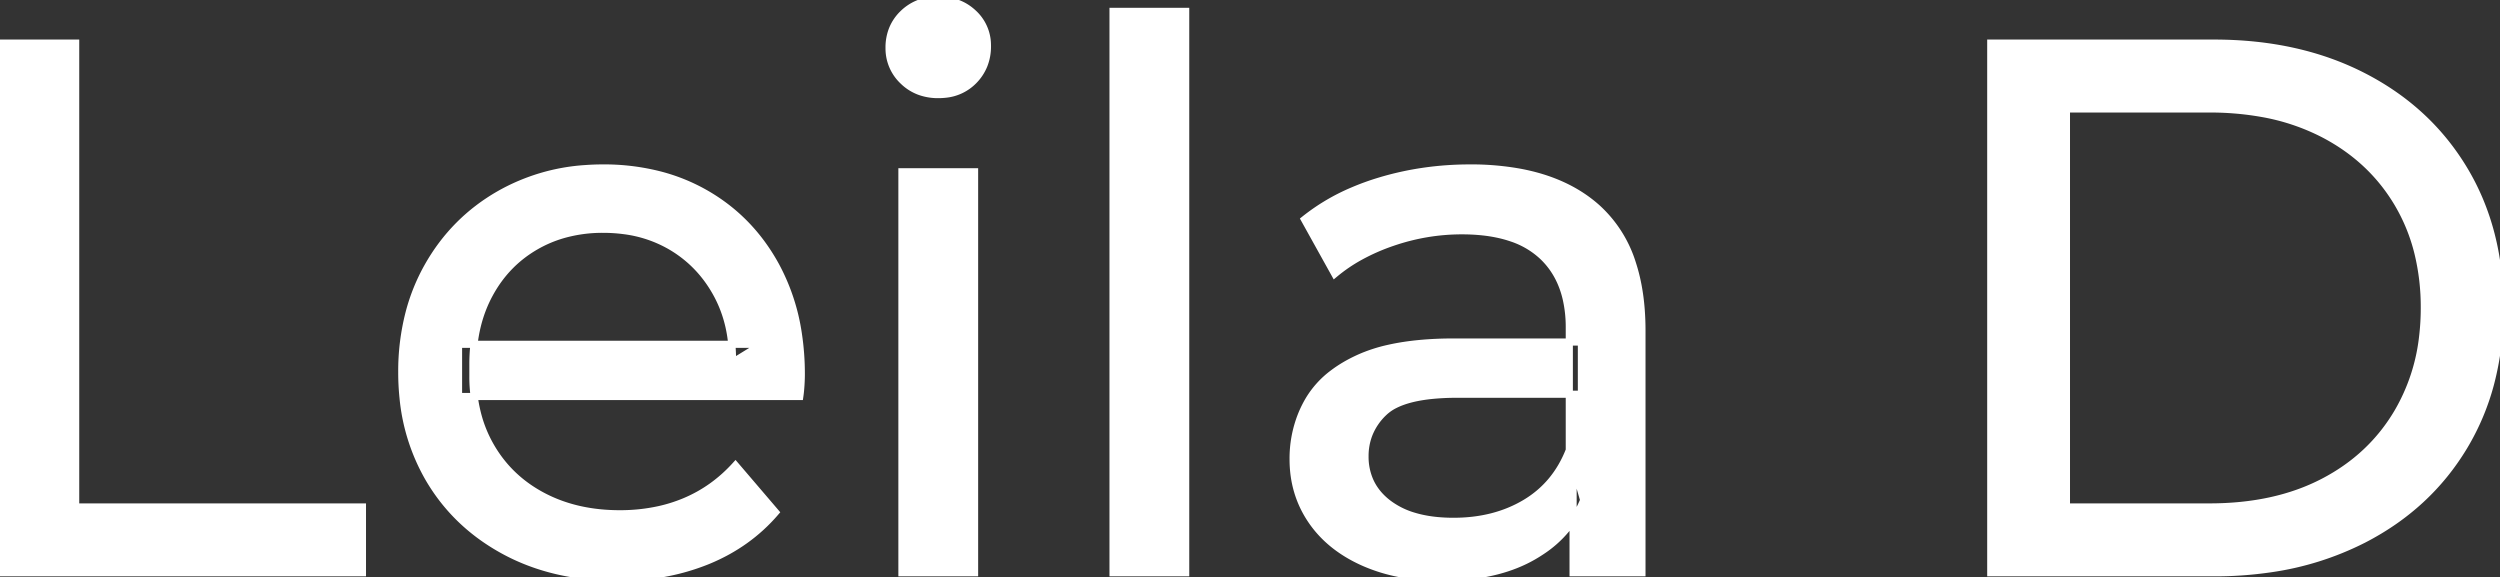 <svg width="330.401" height="76.301" viewBox="0 0 330.401 76.301" xmlns="http://www.w3.org/2000/svg"><rect x="0" y="0" width="330.401" height="76.301" fill="#333333" stroke="none"/><g id="svgGroup" stroke-linecap="round" fill-rule="evenodd" font-size="9pt" stroke="#ffffff" stroke-width="0.25mm" fill="#ffffff" style="stroke:#ffffff;stroke-width:0.25mm;fill:#ffffff"><path d="M 105.7 52.4 L 60.6 52.4 L 60.6 45.5 L 100.7 45.5 L 96.8 47.9 Q 96.9 42.8 94.7 38.8 Q 92.5 34.8 88.65 32.55 A 16.407 16.407 0 0 0 82.47 30.478 A 20.958 20.958 0 0 0 79.7 30.3 A 18.951 18.951 0 0 0 74.457 31.002 A 16.245 16.245 0 0 0 70.8 32.55 Q 66.9 34.8 64.7 38.85 Q 62.5 42.9 62.5 48.1 L 62.5 49.7 A 19.574 19.574 0 0 0 63.308 55.408 A 17.088 17.088 0 0 0 64.95 59.15 Q 67.4 63.3 71.8 65.6 Q 76.2 67.9 81.9 67.9 A 23.904 23.904 0 0 0 87.116 67.351 A 20.04 20.04 0 0 0 90.45 66.3 Q 94.3 64.7 97.2 61.5 L 102.5 67.7 Q 98.9 71.9 93.55 74.1 A 29.254 29.254 0 0 1 85.603 76.085 A 36.365 36.365 0 0 1 81.6 76.3 Q 73.1 76.3 66.65 72.8 Q 60.2 69.3 56.65 63.2 A 26.235 26.235 0 0 1 53.271 52.578 A 32.734 32.734 0 0 1 53.1 49.2 A 30.8 30.8 0 0 1 54.074 41.315 A 25.671 25.671 0 0 1 56.55 35.2 Q 60 29.1 66.05 25.65 A 26.427 26.427 0 0 1 77.363 22.285 A 31.98 31.98 0 0 1 79.7 22.2 A 29.623 29.623 0 0 1 87.268 23.132 A 24.537 24.537 0 0 1 93.3 25.6 Q 99.2 29 102.55 35.15 A 27.193 27.193 0 0 1 105.504 44.105 A 35.51 35.51 0 0 1 105.9 49.5 Q 105.9 49.913 105.876 50.42 A 30.412 30.412 0 0 1 105.85 50.9 A 20.408 20.408 0 0 1 105.768 51.861 A 16.896 16.896 0 0 1 105.7 52.4 Z M 292.6 75.7 L 263.1 75.7 L 263.1 5.7 L 292.6 5.7 Q 303.8 5.7 312.35 10.1 Q 320.9 14.5 325.65 22.4 Q 330.4 30.3 330.4 40.7 A 38.623 38.623 0 0 1 329.137 50.761 A 32.051 32.051 0 0 1 325.65 59 Q 320.9 66.9 312.35 71.3 A 39.305 39.305 0 0 1 299.987 75.18 A 50.766 50.766 0 0 1 292.6 75.7 Z M 47.9 75.7 L 0 75.7 L 0 5.7 L 10 5.7 L 10 67 L 47.9 67 L 47.9 75.7 Z M 217 75.7 L 207.9 75.7 L 207.9 64.5 L 207.4 62.4 L 207.4 43.3 A 16.79 16.79 0 0 0 206.982 39.437 Q 206.269 36.421 204.342 34.346 A 10.596 10.596 0 0 0 203.85 33.85 A 11.125 11.125 0 0 0 199.742 31.446 Q 198.016 30.857 195.901 30.635 A 25.895 25.895 0 0 0 193.2 30.5 Q 188.5 30.5 184 32.05 A 26.853 26.853 0 0 0 179.732 33.928 A 20.968 20.968 0 0 0 176.4 36.2 L 172.4 29 A 27.191 27.191 0 0 1 178.815 25.197 A 33.816 33.816 0 0 1 182.25 23.95 Q 188 22.2 194.3 22.2 A 35.973 35.973 0 0 1 200.842 22.757 Q 207.113 23.919 211.1 27.5 A 16.577 16.577 0 0 1 215.768 34.907 Q 216.649 37.632 216.9 40.954 A 36.439 36.439 0 0 1 217 43.7 L 217 75.7 Z M 192.2 45.2 L 209 45.2 L 209 52.1 L 192.6 52.1 A 33.801 33.801 0 0 0 189.388 52.241 Q 186.241 52.543 184.361 53.491 A 5.98 5.98 0 0 0 182.9 54.5 A 8.038 8.038 0 0 0 180.913 57.424 A 7.947 7.947 0 0 0 180.4 60.3 A 7.892 7.892 0 0 0 181.059 63.566 Q 181.793 65.203 183.345 66.431 A 9.596 9.596 0 0 0 183.5 66.55 A 10.572 10.572 0 0 0 186.901 68.227 Q 189.157 68.9 192.1 68.9 Q 197.5 68.9 201.55 66.5 Q 205.6 64.1 207.4 59.5 L 209.3 66.1 A 14.63 14.63 0 0 1 203.685 72.879 A 18.623 18.623 0 0 1 202.6 73.55 Q 198.329 75.997 192.079 76.267 A 36.629 36.629 0 0 1 190.5 76.3 A 29.483 29.483 0 0 1 185.287 75.861 A 21.944 21.944 0 0 1 180.15 74.3 Q 175.7 72.3 173.3 68.75 Q 170.9 65.2 170.9 60.7 A 15.524 15.524 0 0 1 171.982 54.874 A 14.759 14.759 0 0 1 172.95 52.9 A 12.271 12.271 0 0 1 176.189 49.321 Q 177.589 48.262 179.391 47.419 A 21.869 21.869 0 0 1 179.65 47.3 A 20.383 20.383 0 0 1 183.583 46.023 Q 187.255 45.2 192.2 45.2 Z M 273.1 14.4 L 273.1 67 L 292 67 Q 300.7 67 307.05 63.7 Q 313.4 60.4 316.9 54.45 A 25.337 25.337 0 0 0 320.181 44.485 A 31.946 31.946 0 0 0 320.4 40.7 A 30.094 30.094 0 0 0 319.552 33.408 A 24.09 24.09 0 0 0 316.9 26.9 Q 313.4 21 307.05 17.7 A 28.553 28.553 0 0 0 298.802 14.966 A 39.049 39.049 0 0 0 292 14.4 L 273.1 14.4 Z M 156.7 75.7 L 147.1 75.7 L 147.1 1.5 L 156.7 1.5 L 156.7 75.7 Z M 128.8 75.7 L 119.2 75.7 L 119.2 22.7 L 128.8 22.7 L 128.8 75.7 Z M 121.658 12.131 A 7.154 7.154 0 0 0 124 12.5 A 8.31 8.31 0 0 0 124.922 12.451 A 6.033 6.033 0 0 0 128.7 10.65 A 6.237 6.237 0 0 0 130.022 8.657 A 6.677 6.677 0 0 0 130.5 6.1 A 7.172 7.172 0 0 0 130.497 5.899 A 5.719 5.719 0 0 0 128.65 1.75 Q 126.8 0 124 0 A 8.315 8.315 0 0 0 123.483 0.016 A 6.288 6.288 0 0 0 119.35 1.8 A 5.978 5.978 0 0 0 117.948 3.861 A 6.463 6.463 0 0 0 117.5 6.3 A 7.229 7.229 0 0 0 117.501 6.422 A 5.891 5.891 0 0 0 119.35 10.7 A 6.145 6.145 0 0 0 121.658 12.131 Z" vector-effect="non-scaling-stroke"/></g></svg>